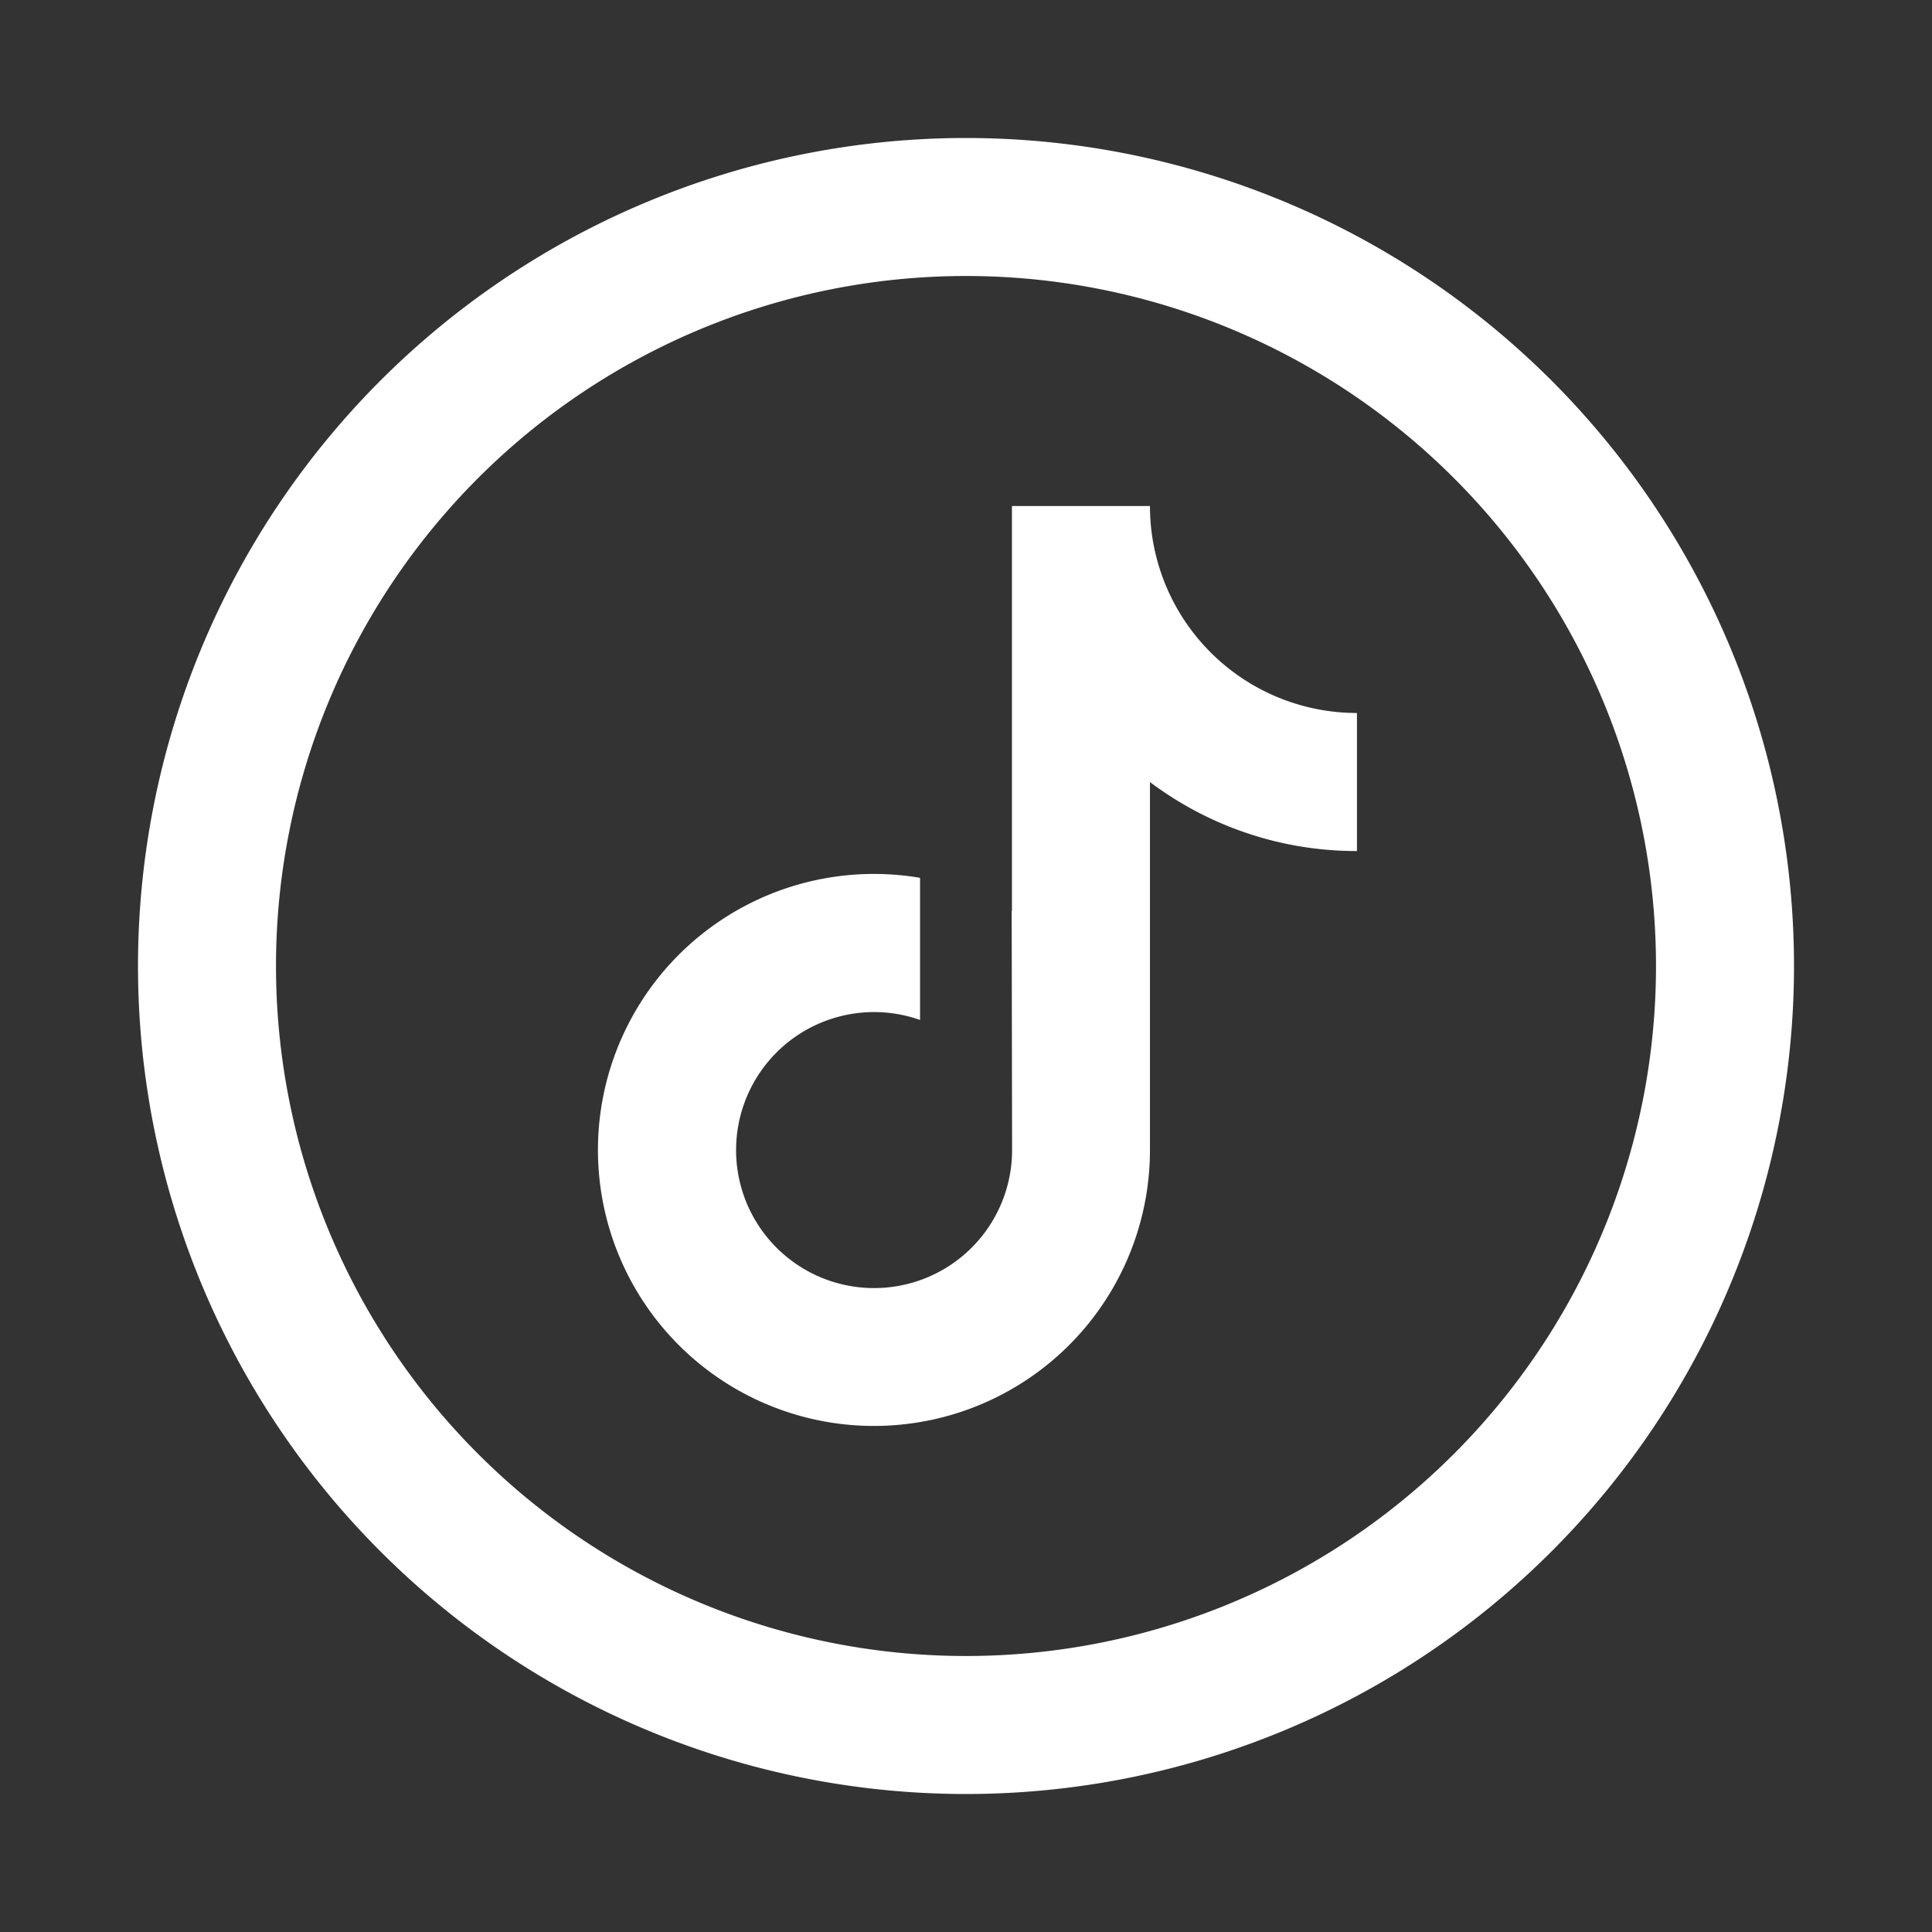 <?xml version="1.0" standalone="no"?><!DOCTYPE svg PUBLIC "-//W3C//DTD SVG 1.1//EN" "http://www.w3.org/Graphics/SVG/1.1/DTD/svg11.dtd"><svg t="1749091284700" class="icon" viewBox="0 0 1024 1024" version="1.1" xmlns="http://www.w3.org/2000/svg" p-id="11117" xmlns:xlink="http://www.w3.org/1999/xlink" width="256" height="256"><rect x="0" y="0" width="1024" height="1024" fill="#333333" stroke="none"/><path d="M512 73.143a438.857 438.857 0 1 1 0 877.714A438.857 438.857 0 0 1 512 73.143z m0 73.143a365.714 365.714 0 1 0 0 731.429A365.714 365.714 0 0 0 512 146.286z m97.499 121.929a109.714 109.714 0 0 0 104.594 109.568l5.12 0.146v73.143a182.053 182.053 0 0 1-109.714-36.571v194.999a146.286 146.286 0 1 1-121.856-144.238v75.337a73.143 73.143 0 1 0 48.786 68.974L536.21 482.743l0.146 0.146V268.215h73.143z" fill="#ffffff" p-id="11118"></path></svg>